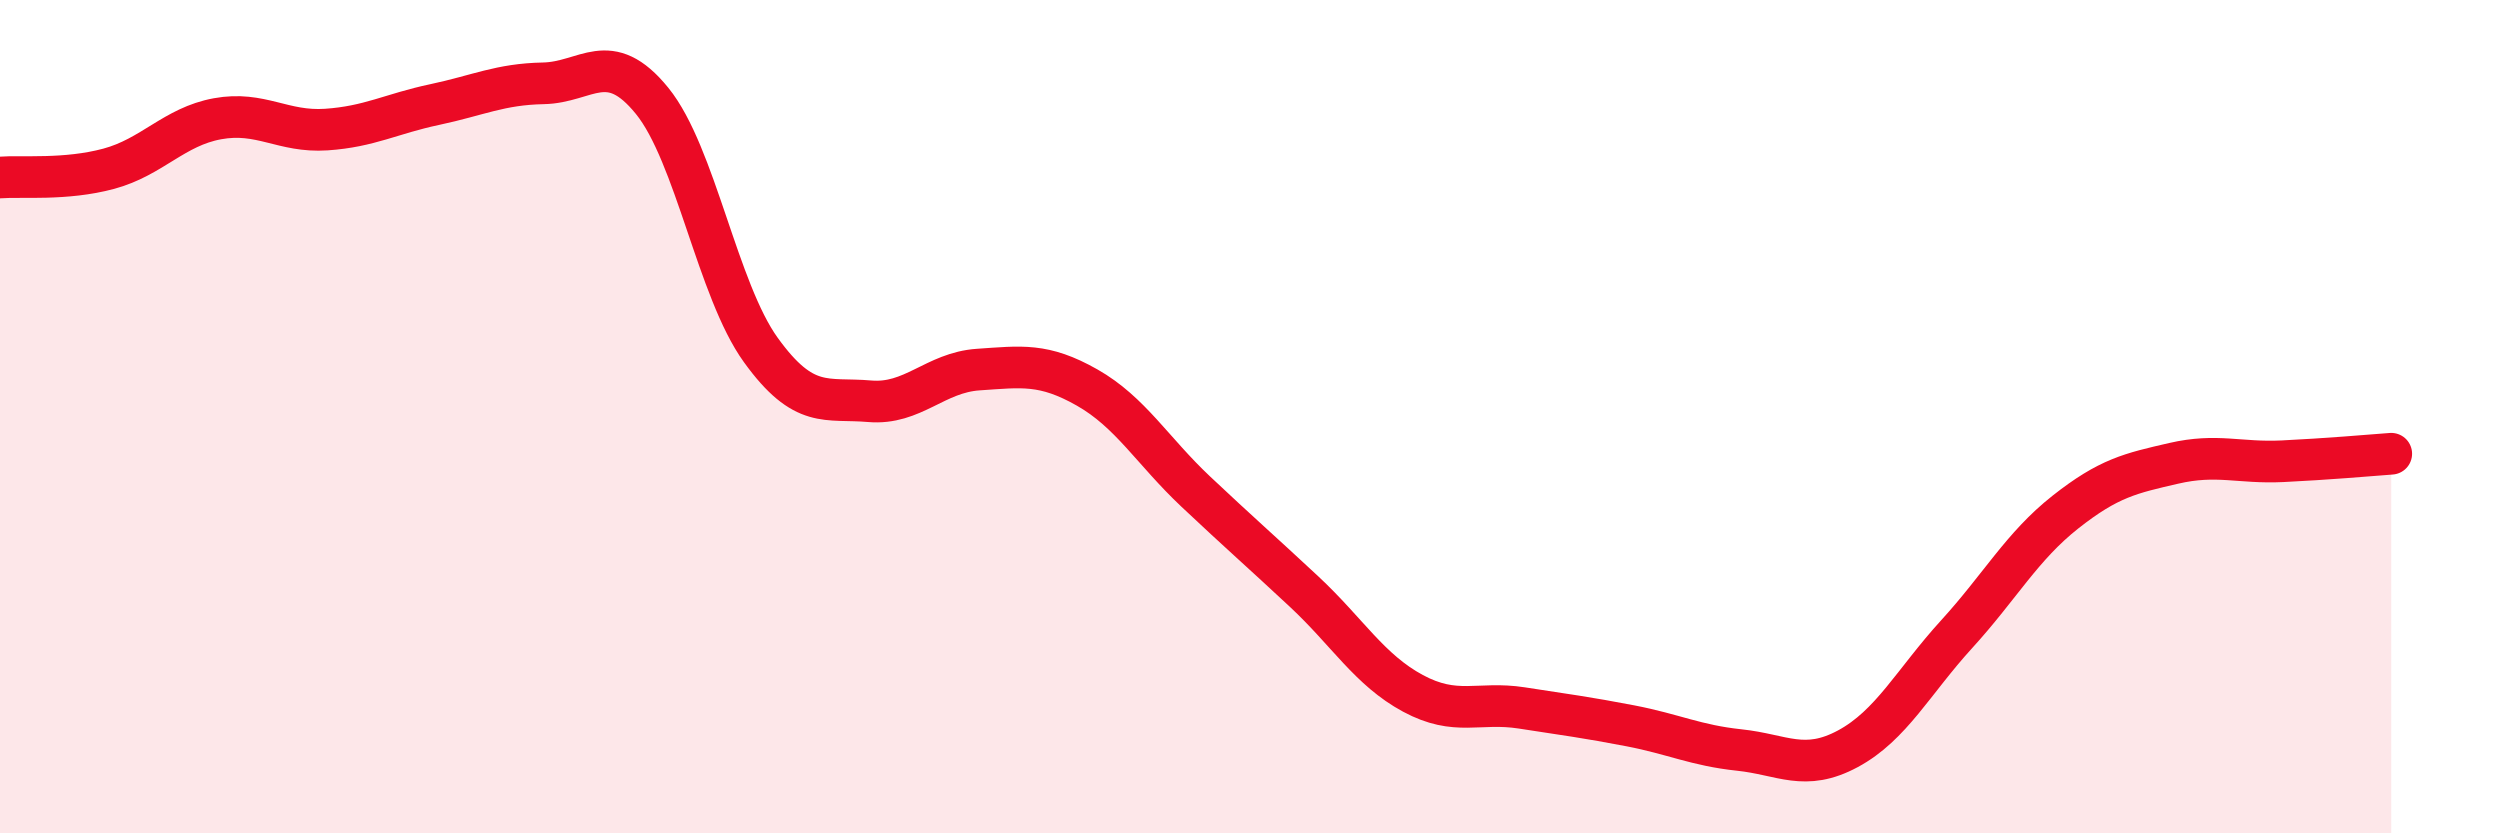 
    <svg width="60" height="20" viewBox="0 0 60 20" xmlns="http://www.w3.org/2000/svg">
      <path
        d="M 0,4.26 C 0.52,4.22 1.57,4.33 2.61,4.05 C 3.65,3.77 4.18,3.04 5.22,2.85 C 6.26,2.66 6.79,3.18 7.83,3.11 C 8.87,3.04 9.39,2.73 10.43,2.51 C 11.47,2.29 12,2.02 13.04,2 C 14.08,1.98 14.61,1.14 15.65,2.42 C 16.69,3.7 17.22,6.96 18.26,8.4 C 19.3,9.84 19.83,9.54 20.87,9.63 C 21.91,9.72 22.44,8.94 23.48,8.87 C 24.52,8.8 25.05,8.71 26.09,9.3 C 27.13,9.89 27.66,10.82 28.7,11.8 C 29.74,12.78 30.26,13.23 31.3,14.2 C 32.34,15.17 32.87,16.08 33.91,16.64 C 34.95,17.2 35.48,16.83 36.52,16.99 C 37.56,17.15 38.09,17.22 39.13,17.42 C 40.17,17.62 40.7,17.89 41.74,18 C 42.78,18.11 43.31,18.53 44.35,17.97 C 45.39,17.41 45.92,16.36 46.96,15.22 C 48,14.08 48.53,13.11 49.57,12.29 C 50.61,11.47 51.13,11.36 52.17,11.12 C 53.21,10.88 53.74,11.12 54.78,11.07 C 55.82,11.02 56.87,10.93 57.39,10.89L57.39 20L0 20Z"
        fill="#EB0A25"
        opacity="0.1"
        stroke-linecap="round"
        stroke-linejoin="round"
      />
      <path
        d="M 0,4.26 C 0.52,4.22 1.57,4.33 2.61,4.05 C 3.65,3.77 4.18,3.04 5.22,2.85 C 6.26,2.66 6.79,3.18 7.83,3.11 C 8.87,3.04 9.39,2.73 10.43,2.51 C 11.47,2.29 12,2.02 13.04,2 C 14.08,1.98 14.61,1.14 15.65,2.42 C 16.69,3.7 17.22,6.96 18.26,8.4 C 19.3,9.84 19.83,9.54 20.87,9.63 C 21.91,9.72 22.44,8.94 23.48,8.87 C 24.52,8.8 25.05,8.71 26.09,9.3 C 27.13,9.89 27.66,10.82 28.7,11.8 C 29.74,12.78 30.26,13.23 31.3,14.2 C 32.34,15.17 32.87,16.08 33.91,16.64 C 34.95,17.2 35.48,16.83 36.52,16.99 C 37.56,17.15 38.09,17.22 39.13,17.42 C 40.17,17.62 40.7,17.89 41.74,18 C 42.78,18.11 43.31,18.53 44.35,17.97 C 45.39,17.41 45.92,16.36 46.96,15.22 C 48,14.08 48.53,13.11 49.57,12.29 C 50.61,11.47 51.13,11.36 52.17,11.12 C 53.21,10.88 53.74,11.12 54.78,11.07 C 55.82,11.02 56.87,10.93 57.39,10.89"
        stroke="#EB0A25"
        stroke-width="1"
        fill="none"
        stroke-linecap="round"
        stroke-linejoin="round"
      />
    </svg>
  